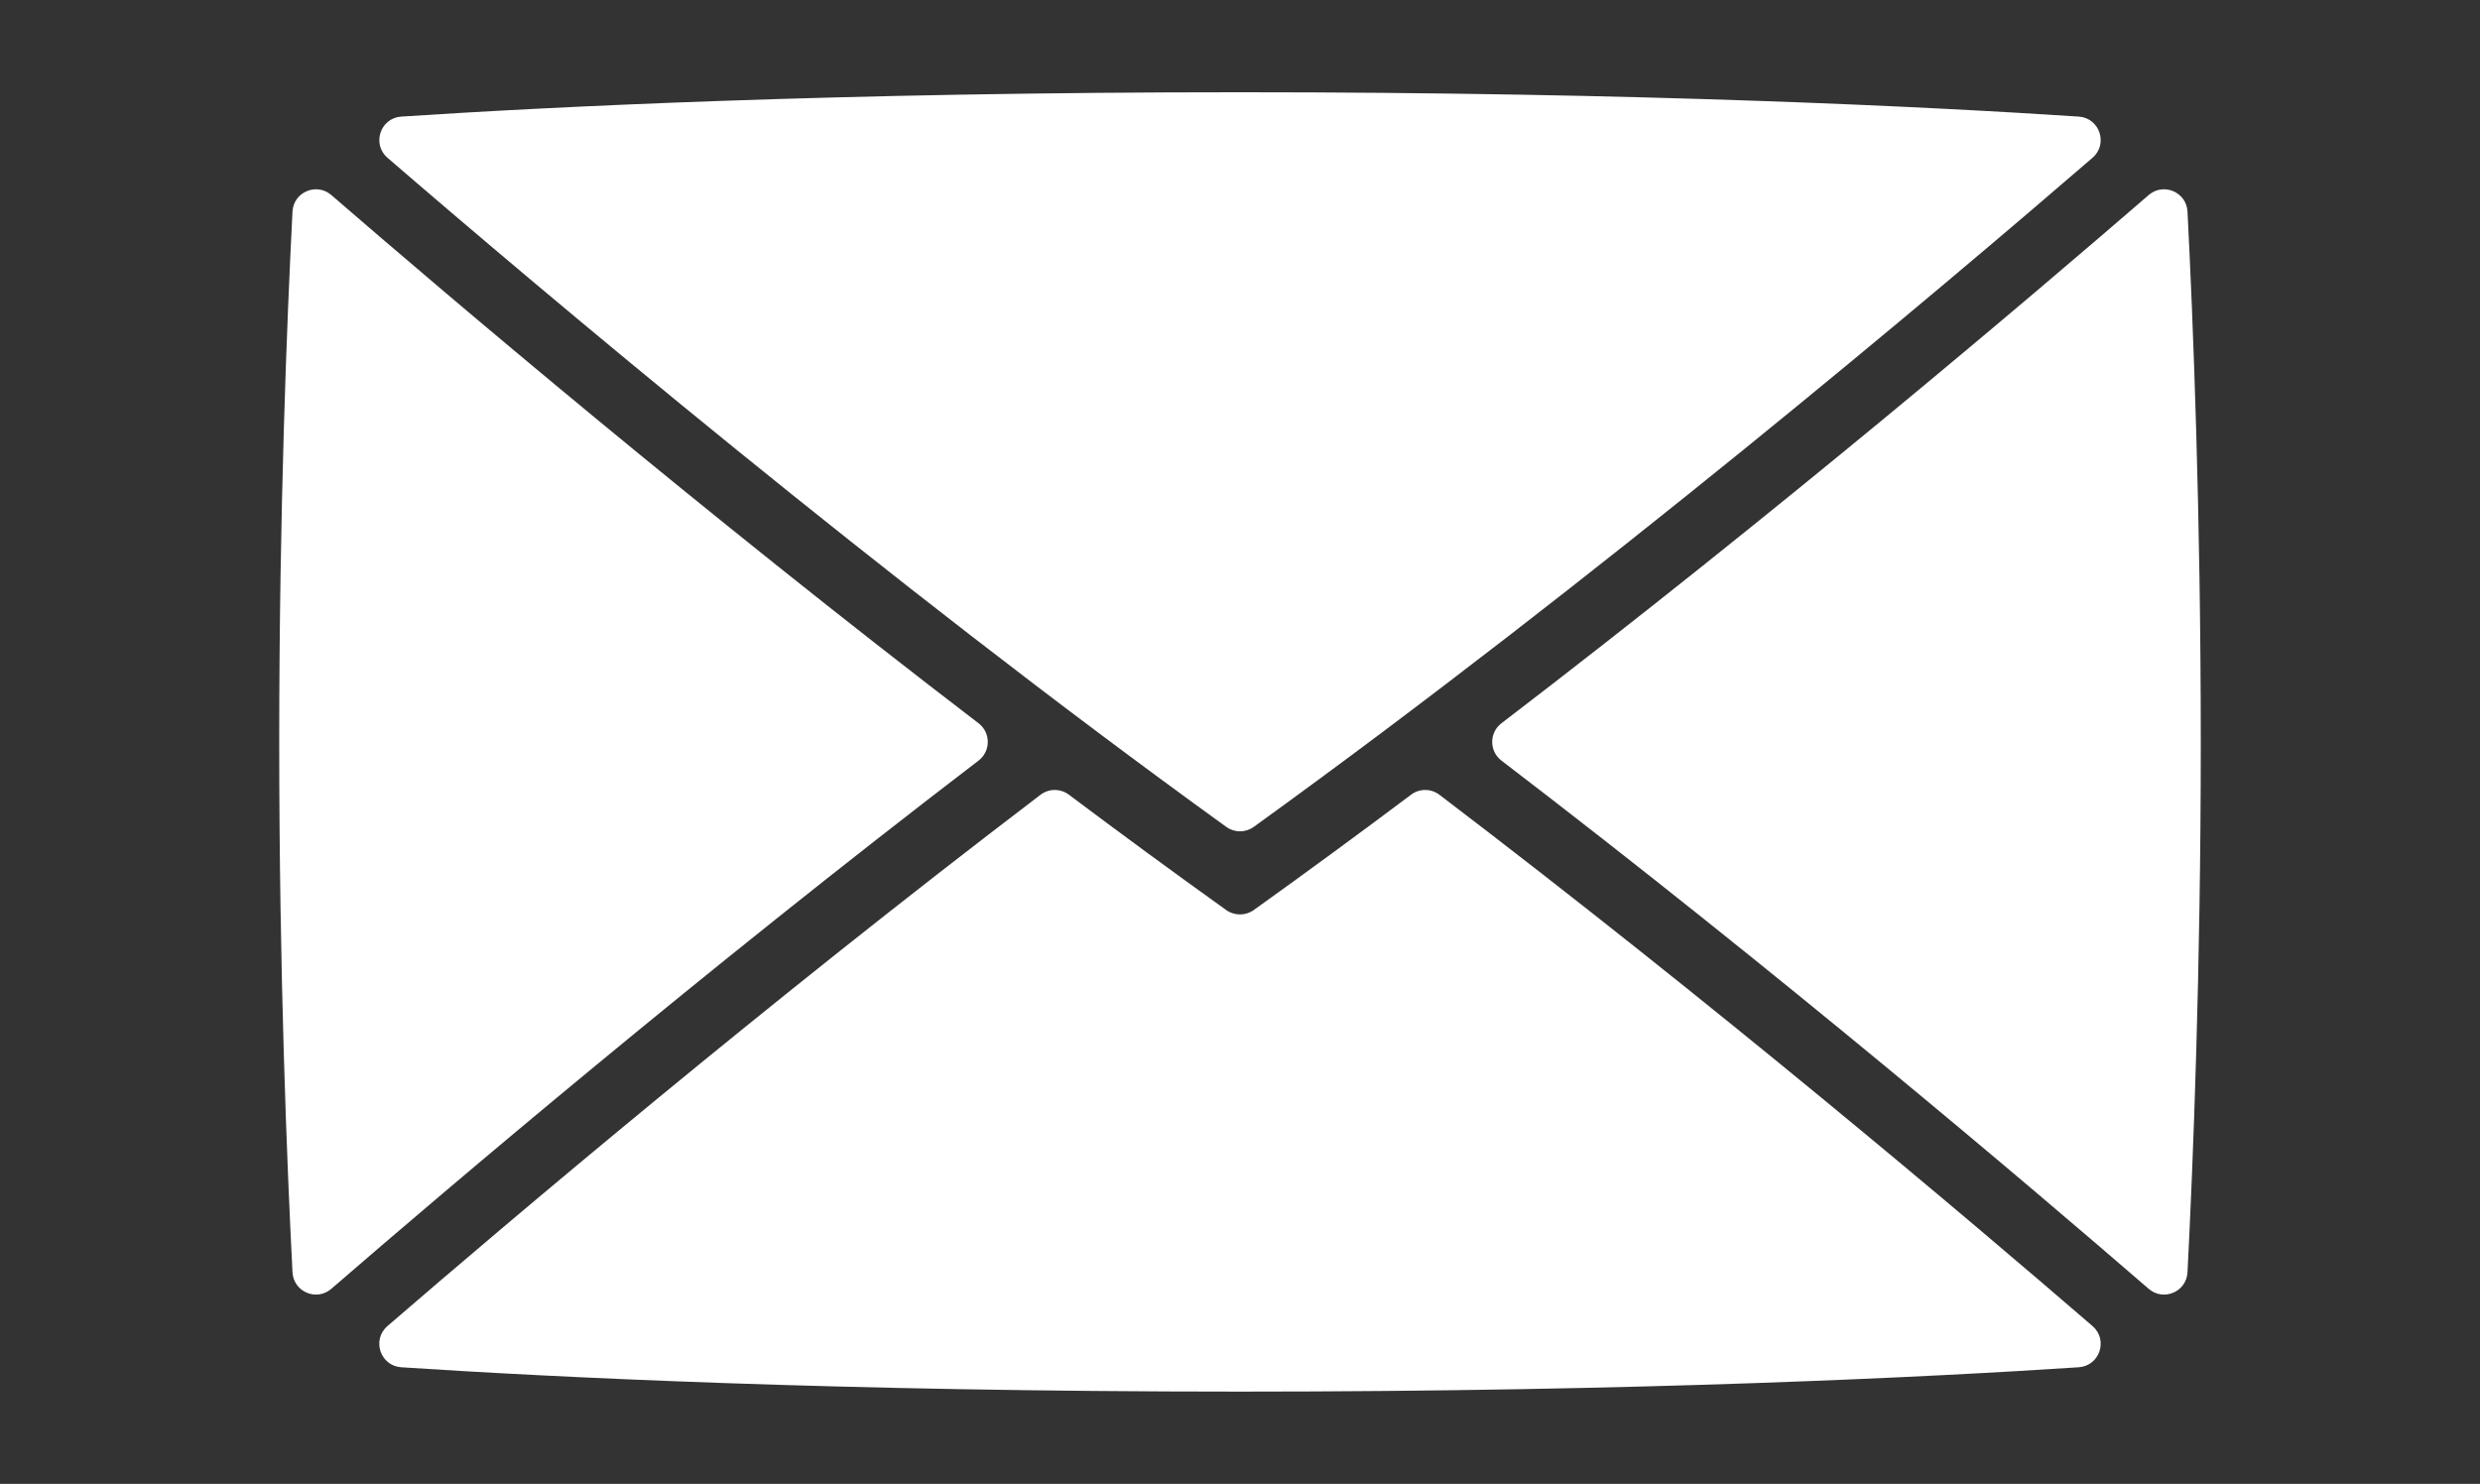 <svg xmlns="http://www.w3.org/2000/svg" xmlns:xlink="http://www.w3.org/1999/xlink" x="0px" y="0px" viewBox="0 0 1205 721" style="enable-background:new 0 0 1205 721;" xml:space="preserve"><rect x="0" y="0" width="1205" height="721" fill="#333333" stroke="none"/><style type="text/css">	.st0{display:none;}	.st1{display:inline;fill:#FFD400;}	.st2{display:inline;}	.st3{fill:none;}	.st4{fill:#FFFFFF;}</style><g id="Calque_2" class="st0">	<rect x="-1" y="2" class="st1" width="1207" height="721"></rect></g><g id="Layer_1" class="st0">	<g id="XMLID_2_" class="st2">		<g id="XMLID_11_">			<path id="XMLID_23_" class="st3" d="M865.6,21.24c-0.77,0.14-1.53,0.29-2.3,0.43c0.15,0.25,0.31,0.49,0.46,0.74    C864.37,22.02,864.98,21.62,865.6,21.24z"></path>		</g>		<g id="XMLID_1_">			<path id="XMLID_9_" class="st4" d="M604,86.03c-111.61,0-202.09,95.84-202.09,95.84S492.39,277.7,604,277.7    s202.09-95.84,202.09-95.84S715.61,86.03,604,86.03z M604,261.08c-43.75,0-79.22-35.47-79.22-79.22    c0-43.75,35.47-79.22,79.22-79.22c43.75,0,79.22,35.47,79.22,79.22C683.22,225.61,647.75,261.08,604,261.08z"></path>			<path id="XMLID_10_" class="st4" d="M604,120.97c-33.63,0-60.9,27.26-60.9,60.9c0,33.63,27.26,60.9,60.9,60.9    c33.63,0,60.9-27.26,60.9-60.9C664.9,148.23,637.63,120.97,604,120.97z M604,218.13c-20.03,0-36.27-16.24-36.27-36.27    c0-20.03,16.24-36.27,36.27-36.27c20.03,0,36.27,16.24,36.27,36.27C640.27,201.9,624.03,218.13,604,218.13z"></path>		</g>	</g></g><g id="Calque_3" class="st0">	<g class="st2">		<g id="oeil_1_">			<g id="XMLID_14_">				<g id="XMLID_15_">					<path id="XMLID_17_" class="st4" d="M602.5,92C289.8,92,36.32,360.5,36.32,360.5S289.81,629,602.5,629      s566.18-268.5,566.18-268.5S915.19,92,602.5,92z M602.5,582.44c-122.58,0-221.94-99.37-221.94-221.94      c0-122.58,99.37-221.94,221.94-221.94s221.94,99.37,221.94,221.94C824.44,483.08,725.08,582.44,602.5,582.44z"></path>					<path id="XMLID_16_" class="st4" d="M602.5,189.89c-94.23,0-170.61,76.39-170.61,170.61s76.38,170.61,170.61,170.61      s170.61-76.39,170.61-170.61C773.11,266.27,696.73,189.89,602.5,189.89z M602.5,462.12c-56.12,0-101.62-45.5-101.62-101.62      s45.5-101.62,101.62-101.62s101.62,45.5,101.62,101.62S658.62,462.12,602.5,462.12z"></path>				</g>			</g>		</g>	</g></g><g id="Calque_4">	<g>		<path class="st4" d="M188.28,76.67c74.88,64.61,240.82,204.76,407.55,325.11c3.99,2.88,9.37,2.88,13.35,0   c166.73-120.36,332.67-260.5,407.55-325.11c7.73-6.67,3.48-19.35-6.7-20.02c-71.7-4.73-211.89-11.83-407.52-11.83   s-335.82,7.1-407.52,11.83C184.79,57.32,180.55,70,188.28,76.67z"></path>		<path class="st4" d="M475.48,351.44c-134.91-103.2-256.74-206.7-314.5-256.67c-7.19-6.22-18.37-1.45-18.86,8.04   c-2.7,52.76-6.45,146.01-6.45,257.7c0,111.68,3.74,204.92,6.45,257.69c0.49,9.49,11.67,14.26,18.86,8.04   c57.81-50.03,179.8-153.68,314.5-256.68C481.44,364.99,481.44,356,475.48,351.44z"></path>		<path class="st4" d="M1062.88,102.81c-0.49-9.49-11.67-14.26-18.86-8.04c-57.76,49.97-179.58,153.47-314.5,256.67   c-5.97,4.56-5.97,13.56,0,18.12c134.7,102.99,256.68,206.65,314.5,256.68c7.19,6.22,18.37,1.45,18.86-8.04   c2.7-52.77,6.45-146.01,6.45-257.69C1069.32,248.82,1065.58,155.57,1062.88,102.81z"></path>		<path class="st4" d="M1016.73,644.33C955.4,591.4,832.98,487.79,699.39,386.17c-4.06-3.09-9.68-3.1-13.76-0.04   c-25.3,18.97-50.88,37.77-76.43,56.04c-2.01,1.44-4.36,2.15-6.71,2.15s-4.71-0.72-6.71-2.15c-25.55-18.27-51.13-37.06-76.43-56.04   c-4.08-3.06-9.7-3.05-13.76,0.04c-133.59,101.62-256,205.22-317.33,258.16c-7.73,6.67-3.49,19.35,6.7,20.02   c71.7,4.73,211.89,11.83,407.53,11.83s335.83-7.1,407.53-11.83C1020.22,663.68,1024.46,651,1016.73,644.33z"></path>	</g></g></svg>